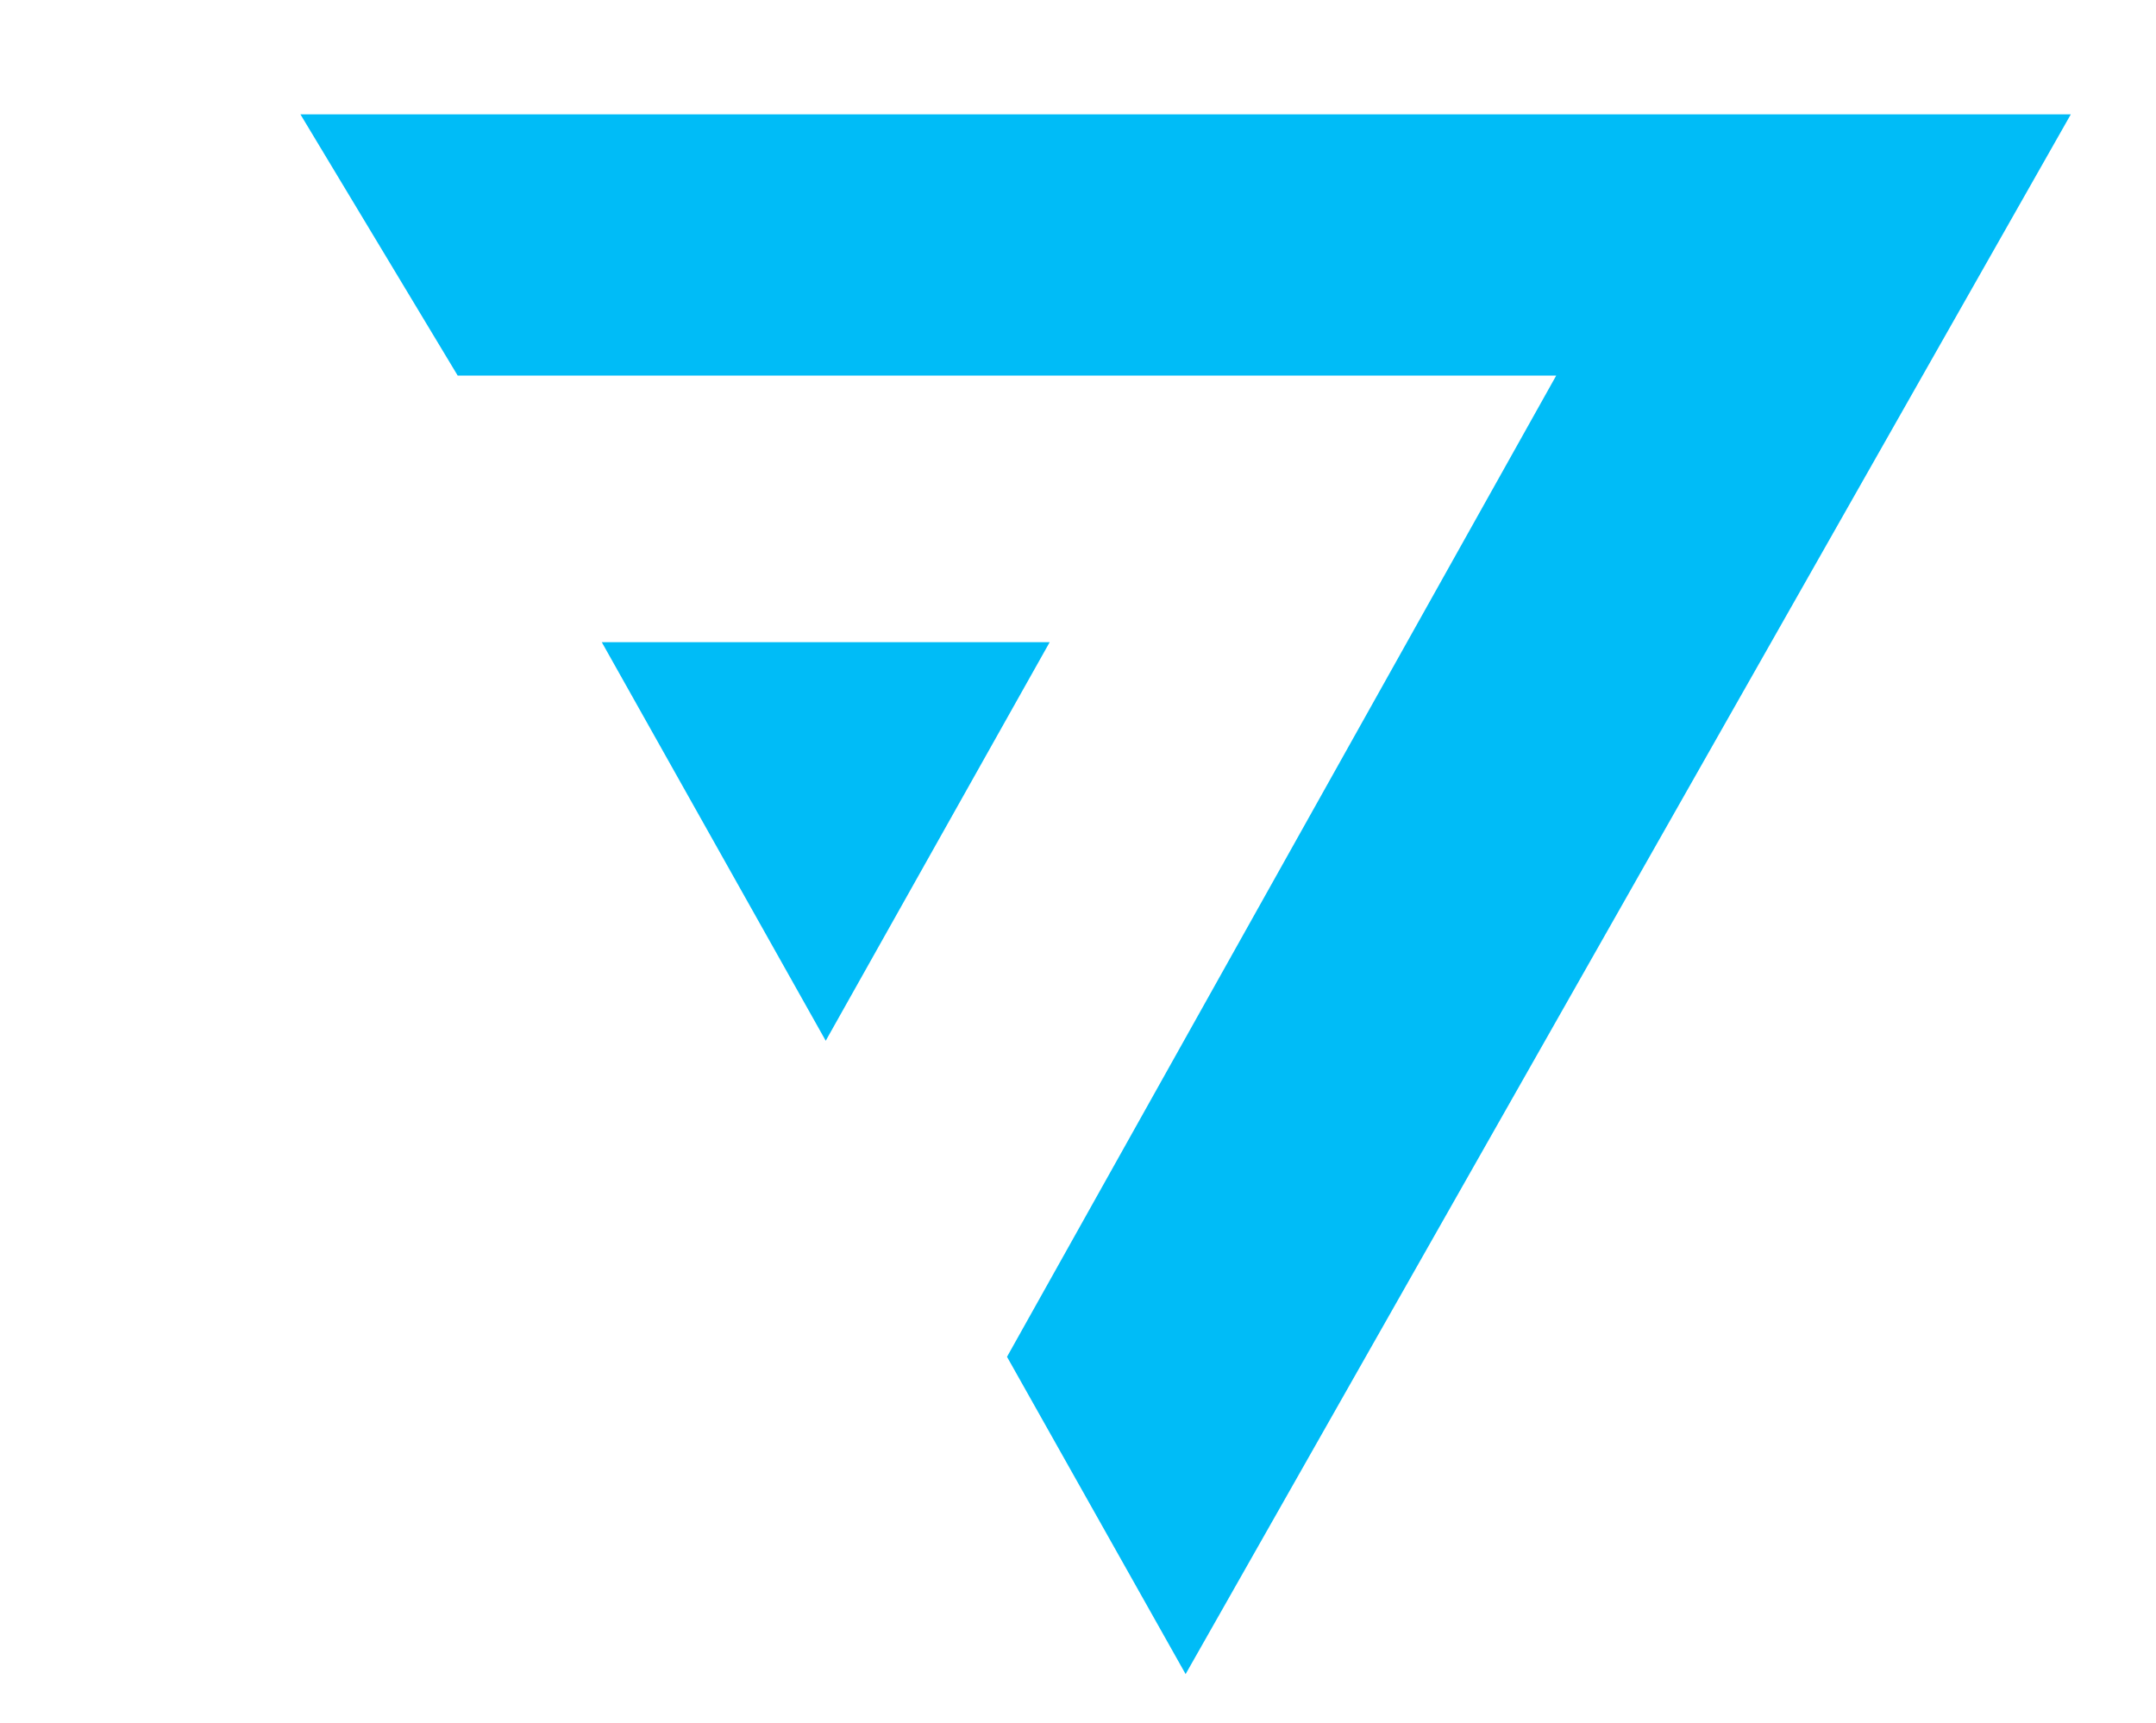 <svg width="264" height="211" viewBox="0 0 264 211" fill="none" xmlns="http://www.w3.org/2000/svg">
<g filter="url(#filter0_d_144_7368)">
<path d="M36.785 10H253.57L145.177 201L123.308 162.147L190.556 41.992H56.044L36.785 10Z" fill="#00BCF7"/>
<path d="M73.686 74.636H128.534L101.11 123.445L73.686 74.636Z" fill="#00BCF7"/>
</g>
<defs>
<filter id="filter0_d_144_7368" x="0.785" y="-22" width="288.785" height="263" filterUnits="userSpaceOnUse" color-interpolation-filters="sRGB">
<feFlood flood-opacity="0" result="BackgroundImageFix"/>
<feColorMatrix in="SourceAlpha" type="matrix" values="0 0 0 0 0 0 0 0 0 0 0 0 0 0 0 0 0 0 127 0" result="hardAlpha"/>
<feOffset dy="4"/>
<feGaussianBlur stdDeviation="18"/>
<feComposite in2="hardAlpha" operator="out"/>
<feColorMatrix type="matrix" values="0 0 0 0 0 0 0 0 0 0.737 0 0 0 0 0.969 0 0 0 1 0"/>
<feBlend mode="normal" in2="BackgroundImageFix" result="effect1_dropShadow_144_7368"/>
<feBlend mode="normal" in="SourceGraphic" in2="effect1_dropShadow_144_7368" result="shape"/>
</filter>
</defs>
</svg>
